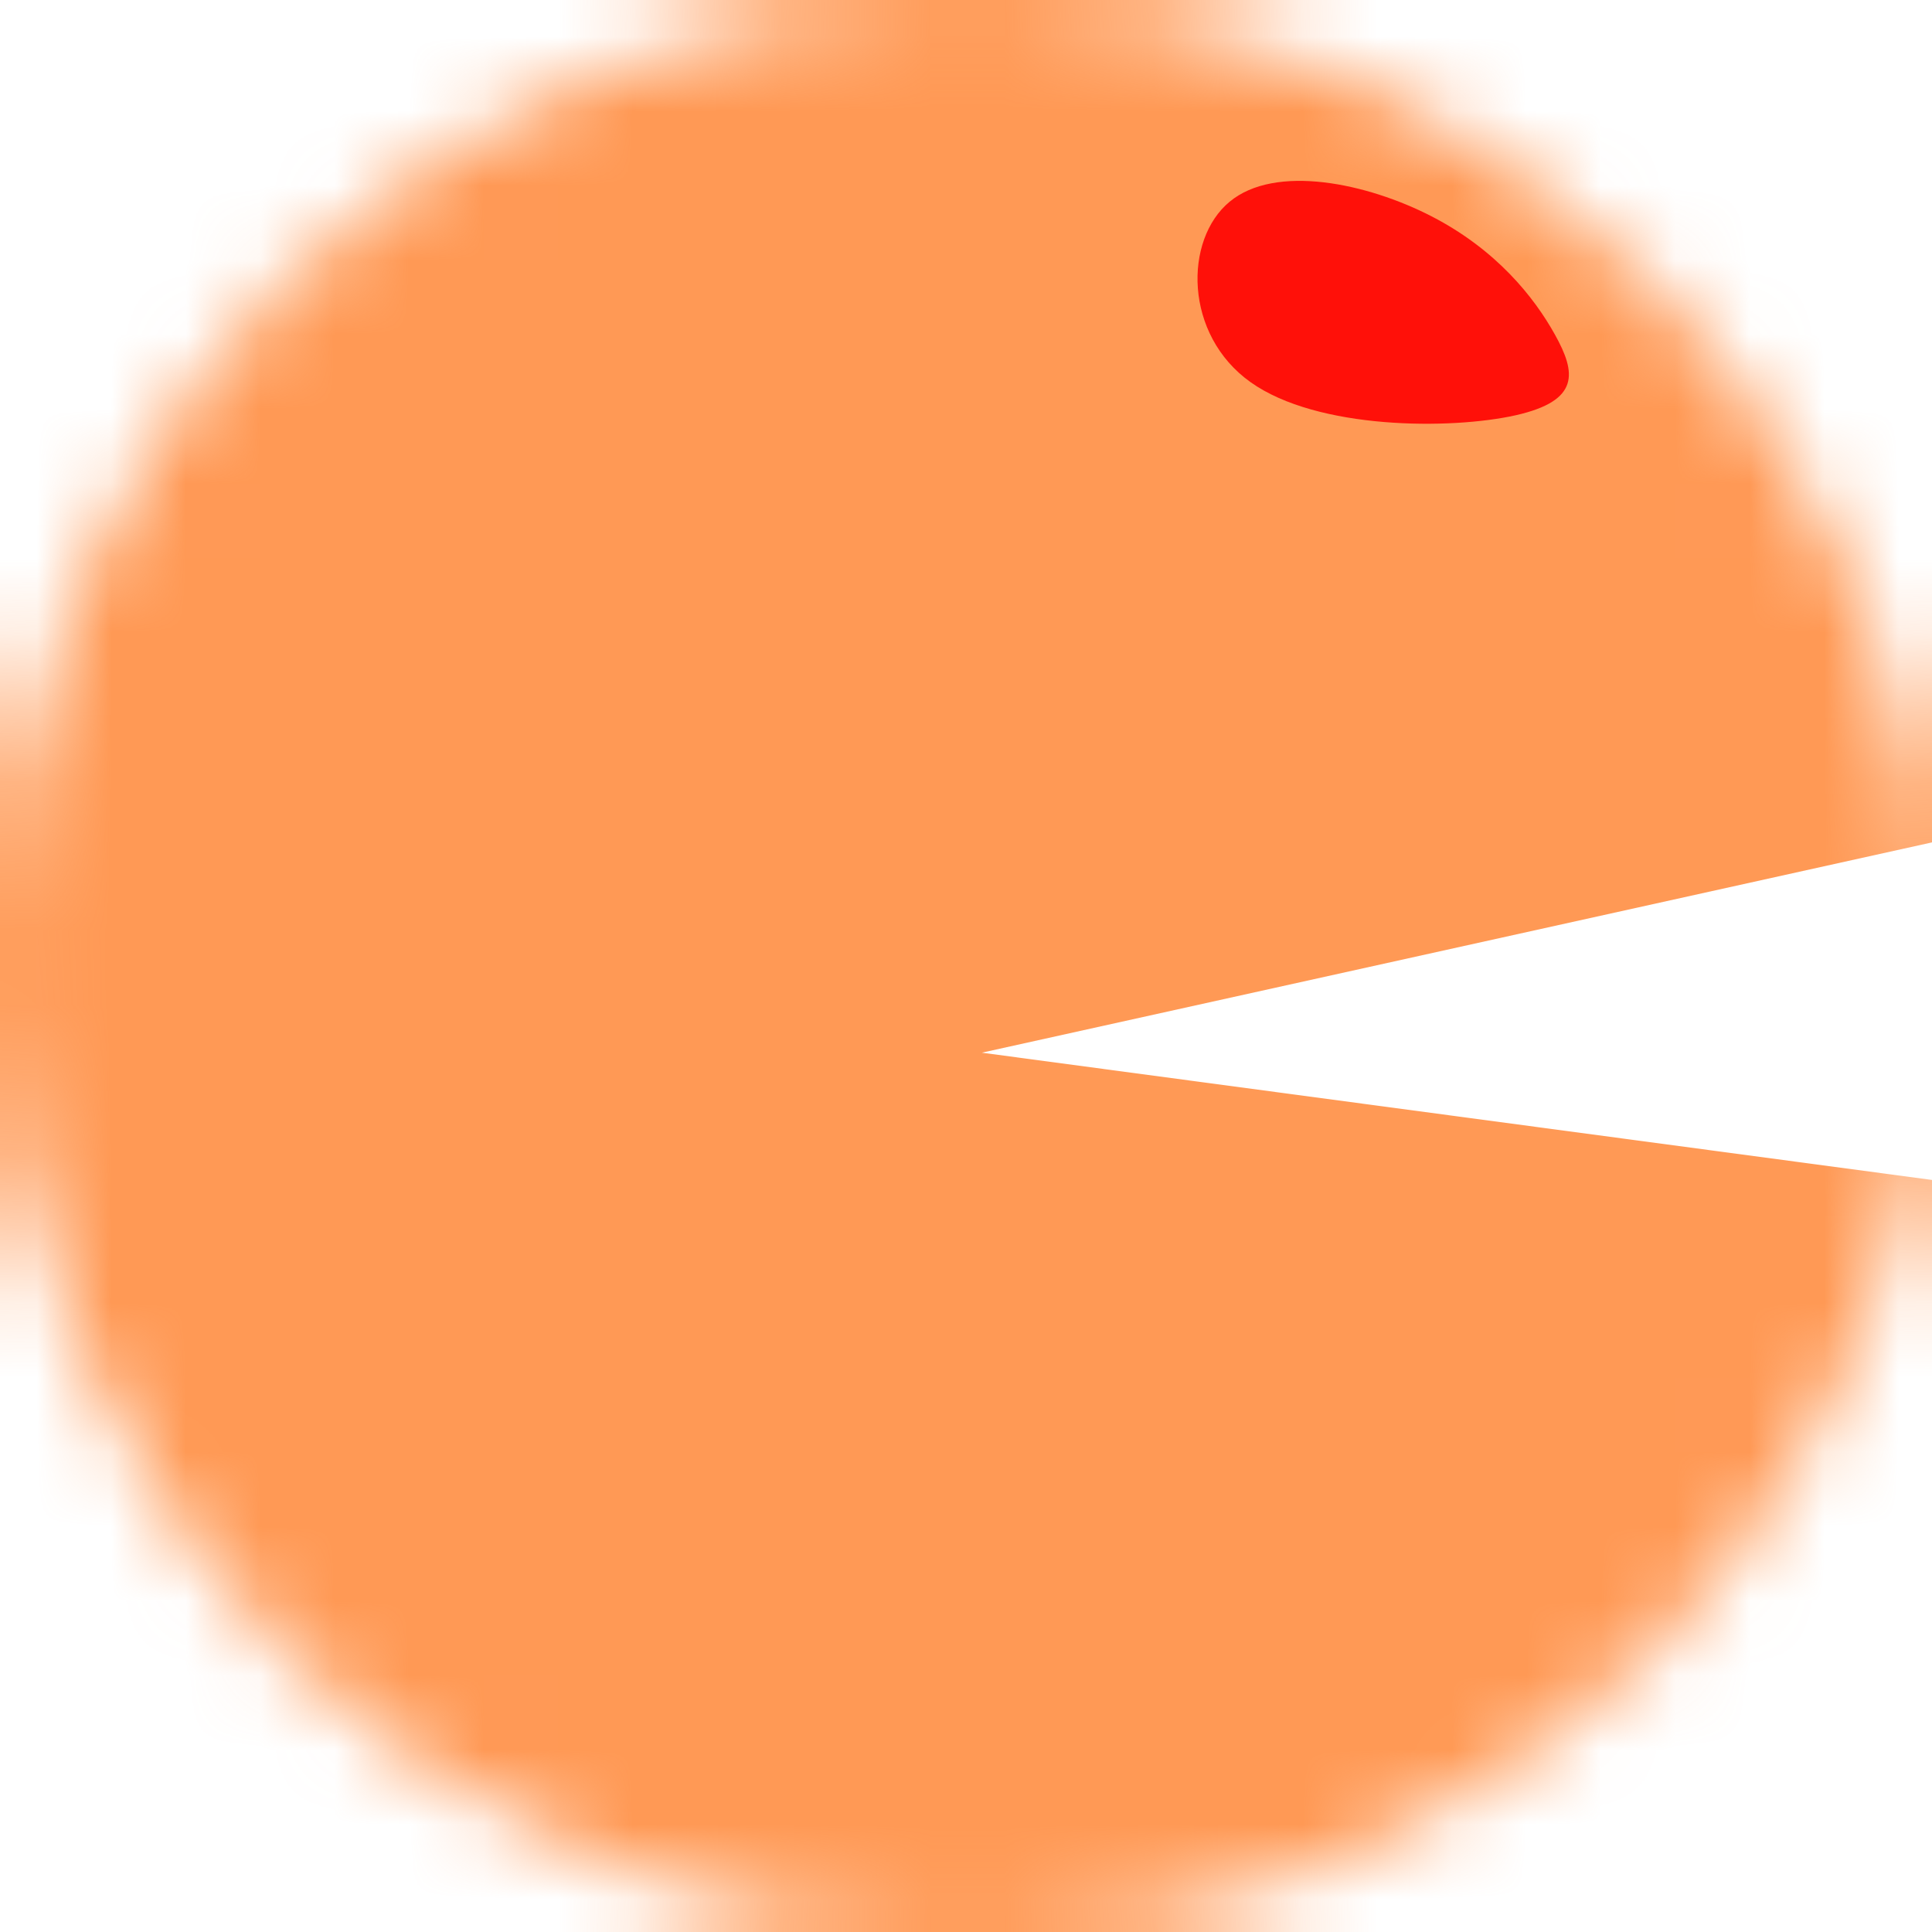 <?xml version="1.0" encoding="UTF-8" standalone="no"?>
<!-- Created with Inkscape (http://www.inkscape.org/) -->

<svg
   width="26"
   height="26"
   viewBox="0 0 6.879 6.879"
   version="1.1"
   id="svg1"
   inkscape:version="1.3.2 (091e20ef0f, 2023-11-25, custom)"
   sodipodi:docname="pacman_1_3.svg"
   inkscape:export-filename="pacman_1_3.png"
   inkscape:export-xdpi="96.739998"
   inkscape:export-ydpi="96.739998"
   xmlns:inkscape="http://www.inkscape.org/namespaces/inkscape"
   xmlns:sodipodi="http://sodipodi.sourceforge.net/DTD/sodipodi-0.dtd"
   xmlns="http://www.w3.org/2000/svg"
   xmlns:svg="http://www.w3.org/2000/svg">
  <sodipodi:namedview
     id="namedview1"
     pagecolor="#ffffff"
     bordercolor="#000000"
     borderopacity="0.25"
     inkscape:showpageshadow="2"
     inkscape:pageopacity="0.0"
     inkscape:pagecheckerboard="0"
     inkscape:deskcolor="#d1d1d1"
     inkscape:document-units="mm"
     inkscape:zoom="45.254834"
     inkscape:cx="14.042699"
     inkscape:cy="12.794213"
     inkscape:window-width="2560"
     inkscape:window-height="1412"
     inkscape:window-x="0"
     inkscape:window-y="0"
     inkscape:window-maximized="1"
     inkscape:current-layer="layer1"
     showgrid="false">
    <sodipodi:guide
       position="0,6.879"
       orientation="0,26"
       id="guide2"
       inkscape:locked="false" />
    <sodipodi:guide
       position="6.879,6.879"
       orientation="26,0"
       id="guide3"
       inkscape:locked="false" />
    <sodipodi:guide
       position="6.879,0"
       orientation="0,-26"
       id="guide4"
       inkscape:locked="false" />
    <sodipodi:guide
       position="0,0"
       orientation="-26,0"
       id="guide5"
       inkscape:locked="false" />
    <inkscape:grid
       id="grid5"
       units="mm"
       originx="0"
       originy="0"
       spacingx="1"
       spacingy="1"
       empcolor="#0099e5"
       empopacity="0.302"
       color="#0099e5"
       opacity="0.149"
       empspacing="5"
       dotted="false"
       gridanglex="30"
       gridanglez="30"
       visible="false" />
  </sodipodi:namedview>
  <defs
     id="defs1">
    <inkscape:path-effect
       effect="powerclip"
       id="path-effect11"
       is_visible="true"
       lpeversion="1"
       inverse="true"
       flatten="false"
       hide_clip="false"
       message="Füllregel Gerade-Ungerade im &lt;b&gt;Füllung und Kontur&lt;/b&gt;-Dialog verwenden, wenn das Anwenden des Ausschnitts mit nachfolgendem Umwandeln in Pfade kein Ergebnis bringt" />
    <inkscape:path-effect
       effect="bspline"
       id="path-effect6"
       is_visible="true"
       lpeversion="1.3"
       weight="33.333"
       steps="2"
       helper_size="0"
       apply_no_weight="true"
       apply_with_weight="true"
       only_selected="false"
       uniform="false" />
    <pattern
       patternUnits="userSpaceOnUse"
       width="26"
       height="26"
       patternTransform="scale(1)"
       preserveAspectRatio="xMidYMid"
       id="pattern5">
      <circle
         style="fill:#ff9955;stroke-width:0.134"
         id="path1"
         cx="13"
         cy="13"
         inkscape:export-filename="pacman_1.png"
         inkscape:export-xdpi="96.739998"
         inkscape:export-ydpi="96.739998"
         r="13" />
    </pattern>
    <clipPath
       clipPathUnits="userSpaceOnUse"
       id="clipPath11">
      <path
         style="display:none;opacity:0.898;fill:#00ff00;stroke-width:0.843"
         d="m 13.192,14.144 14.672,1.965 -0.489,-5.104 z"
         id="path11" />
      <path
         id="lpe_path-effect11"
         style="opacity:0.898;fill:#00ff00;stroke-width:0.843"
         class="powerclip"
         d="M -5,-5 H 31 V 31 H -5 Z m 18.192,19.144 14.672,1.965 -0.489,-5.104 z" />
    </clipPath>
  </defs>
  <g
     inkscape:label="Ebene 1"
     inkscape:groupmode="layer"
     id="layer1"
     transform="translate(-0.434,-0.434)">
    <path
       style="fill:url(#pattern5);stroke:none"
       transform="matrix(0.265,0,0,0.265,0.434,0.434)"
       width="26"
       height="26"
       x="2.1130659e-09"
       y="2.1130659e-09"
       id="rect5"
       clip-path="url(#clipPath11)"
       inkscape:path-effect="#path-effect11"
       sodipodi:type="rect"
       d="M 0,0 H 26 V 26 H 0 Z" />
    <path
       style="opacity:0.898;fill:#ff0000;stroke-width:0.265"
       d="M 4.22,1.144 C 3.808,1.614 3.808,2.794 4.409,3.383 5.01,3.973 6.211,3.973 6.792,3.793 7.373,3.612 7.335,3.264 7.146,2.795 6.958,2.327 6.618,1.739 6.036,1.325 5.455,0.912 4.631,0.673 4.22,1.144 Z"
       id="path6"
       inkscape:path-effect="#path-effect6"
       inkscape:original-d="m 3.8078905,0.43445301 c 0,1.17960069 0,2.35920139 0,3.53880199 1.2016734,0 2.4033106,0 3.6049478,0 C 7.2970831,3.6204702 7.2970831,3.2676994 7.2970831,2.9149217 6.9575261,2.3267916 6.6179827,1.738685 6.2784323,1.1505666 5.4549019,0.91185728 4.6314045,0.67315753 3.8078905,0.43445301 Z"
       transform="matrix(0.396,0,0,0.287,3.141,0.824)" />
  </g>
</svg>
